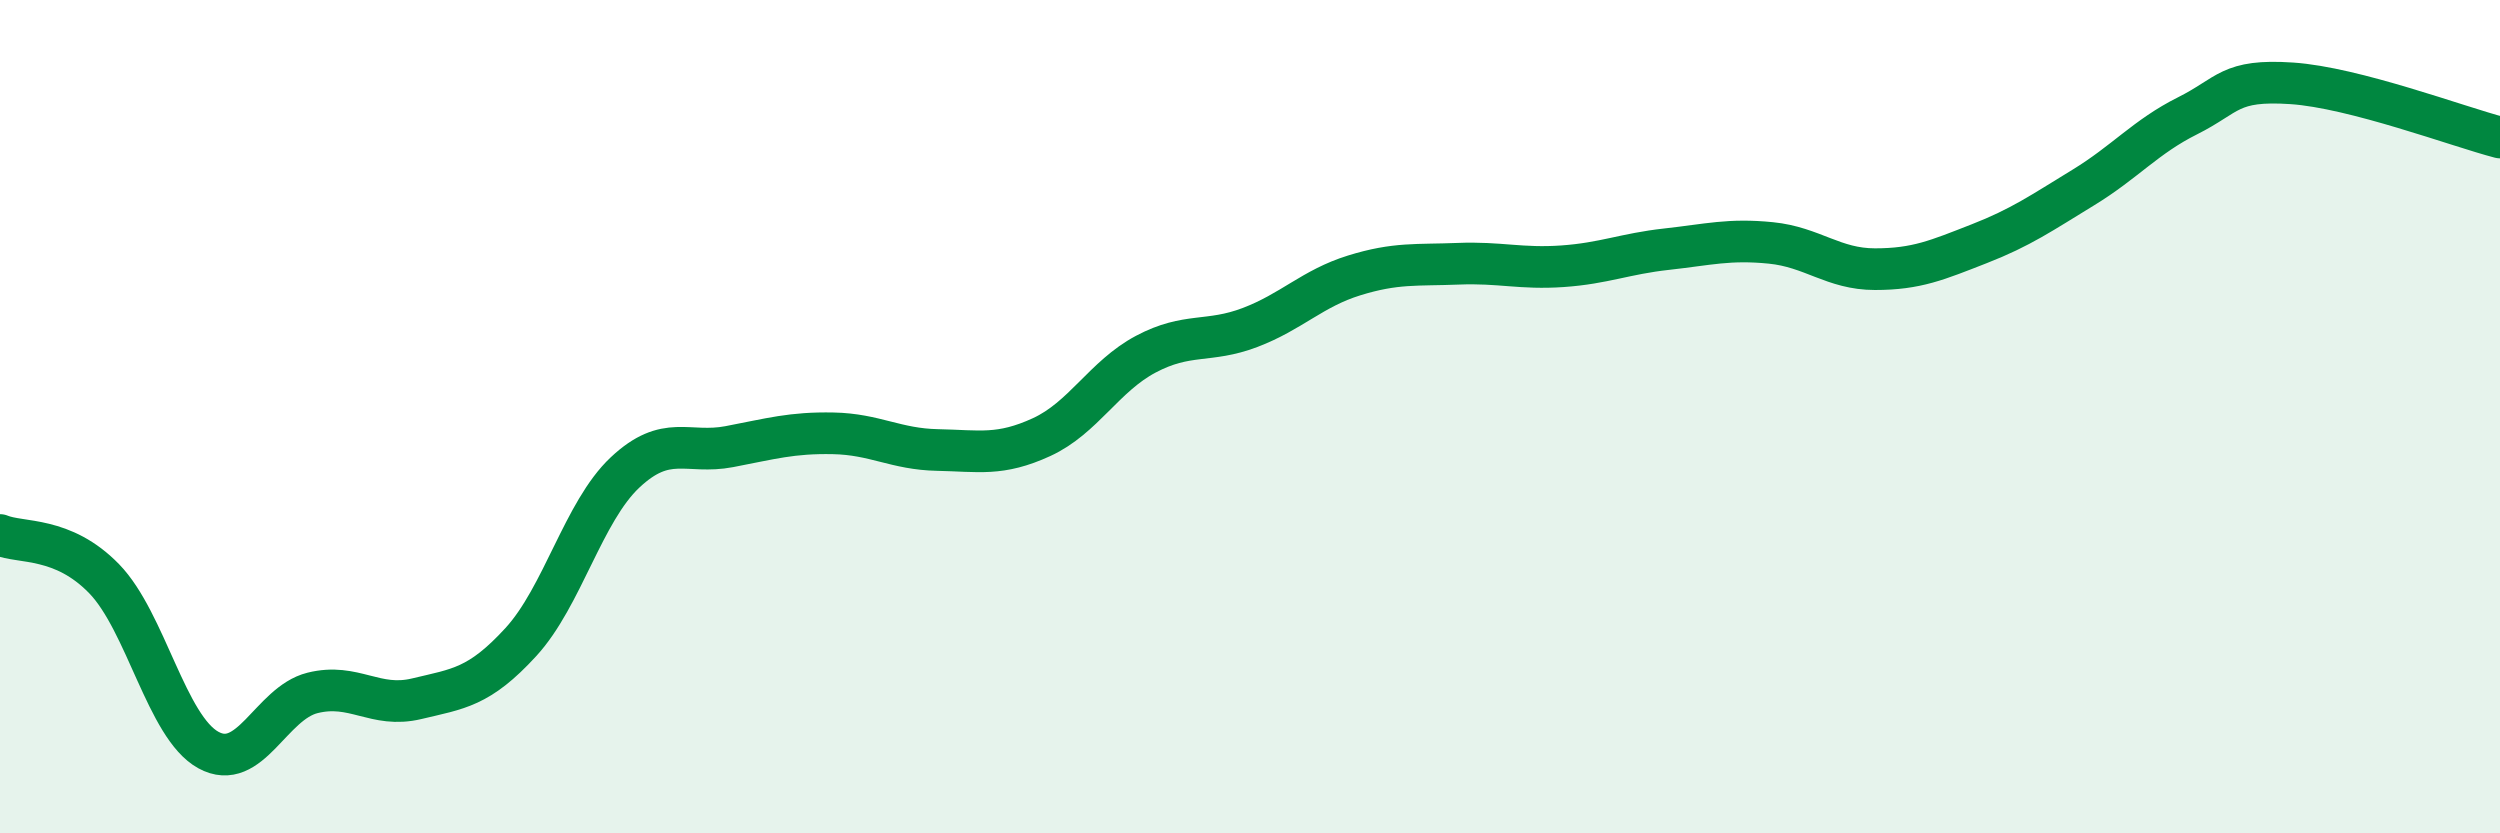 
    <svg width="60" height="20" viewBox="0 0 60 20" xmlns="http://www.w3.org/2000/svg">
      <path
        d="M 0,12.84 C 0.5,13.05 1.5,12.86 2.5,13.89 C 3.5,14.92 4,17.45 5,18 C 6,18.55 6.5,16.88 7.5,16.63 C 8.5,16.38 9,17.01 10,16.77 C 11,16.53 11.5,16.5 12.5,15.41 C 13.5,14.32 14,12.28 15,11.34 C 16,10.4 16.5,10.91 17.5,10.72 C 18.5,10.53 19,10.38 20,10.4 C 21,10.42 21.5,10.78 22.5,10.8 C 23.5,10.82 24,10.95 25,10.49 C 26,10.03 26.5,9.03 27.5,8.5 C 28.5,7.97 29,8.24 30,7.86 C 31,7.48 31.5,6.92 32.5,6.61 C 33.5,6.3 34,6.37 35,6.33 C 36,6.29 36.5,6.46 37.5,6.39 C 38.5,6.32 39,6.09 40,5.98 C 41,5.87 41.5,5.73 42.5,5.83 C 43.5,5.93 44,6.46 45,6.46 C 46,6.46 46.5,6.24 47.5,5.85 C 48.5,5.46 49,5.11 50,4.5 C 51,3.89 51.5,3.28 52.5,2.78 C 53.5,2.28 53.5,1.9 55,2 C 56.5,2.1 59,3.04 60,3.3L60 20L0 20Z"
        fill="#008740"
        opacity="0.1"
        stroke-linecap="round"
        stroke-linejoin="round"
      />
      <path
        d="M 0,12.84 C 0.5,13.05 1.5,12.86 2.5,13.89 C 3.5,14.92 4,17.45 5,18 C 6,18.55 6.5,16.88 7.5,16.63 C 8.5,16.38 9,17.01 10,16.77 C 11,16.53 11.5,16.5 12.5,15.41 C 13.5,14.32 14,12.28 15,11.34 C 16,10.4 16.5,10.91 17.5,10.72 C 18.5,10.53 19,10.38 20,10.4 C 21,10.42 21.5,10.78 22.5,10.8 C 23.5,10.82 24,10.95 25,10.49 C 26,10.03 26.5,9.03 27.5,8.5 C 28.5,7.97 29,8.24 30,7.86 C 31,7.48 31.5,6.92 32.5,6.61 C 33.5,6.3 34,6.37 35,6.33 C 36,6.29 36.5,6.46 37.5,6.39 C 38.5,6.32 39,6.09 40,5.98 C 41,5.87 41.5,5.73 42.5,5.83 C 43.5,5.93 44,6.46 45,6.46 C 46,6.46 46.5,6.24 47.5,5.85 C 48.5,5.46 49,5.11 50,4.5 C 51,3.89 51.5,3.28 52.5,2.78 C 53.5,2.28 53.5,1.9 55,2 C 56.5,2.1 59,3.04 60,3.3"
        stroke="#008740"
        stroke-width="1"
        fill="none"
        stroke-linecap="round"
        stroke-linejoin="round"
      />
    </svg>
  
